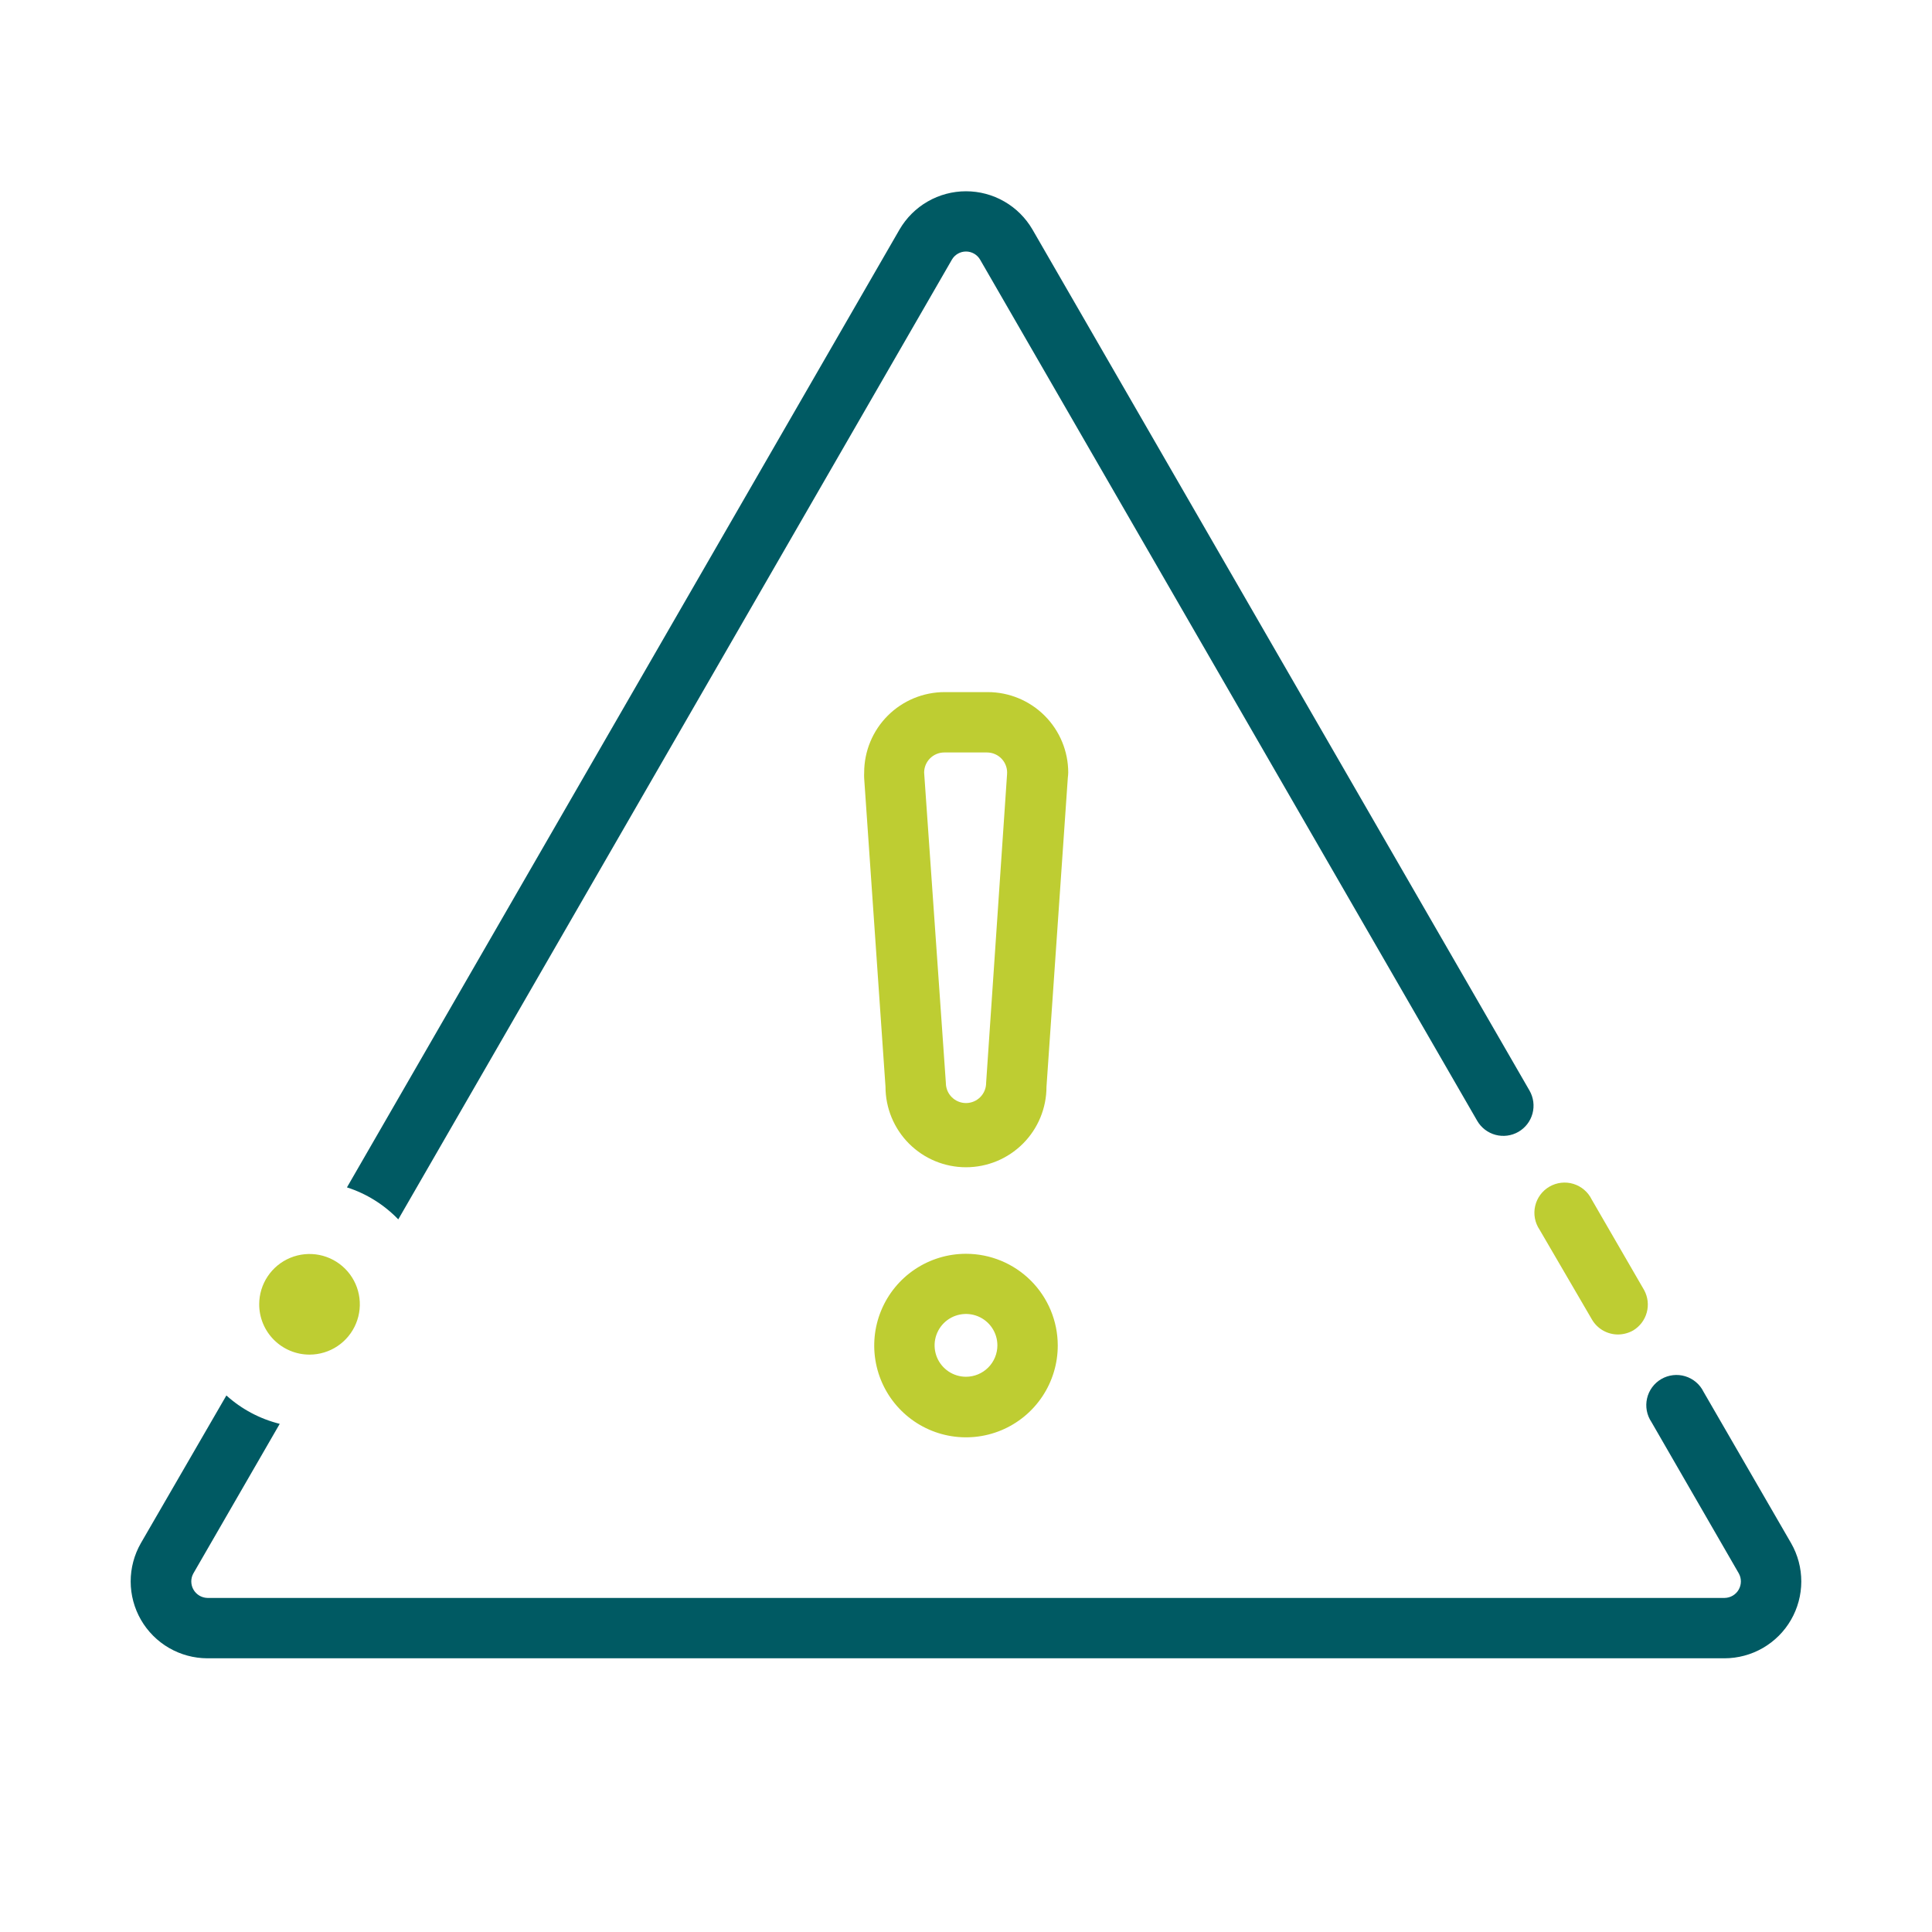 <svg width="130" height="130" viewBox="0 0 130 130" fill="none" xmlns="http://www.w3.org/2000/svg">
<path d="M71.879 51.986C71.879 50.55 71.308 49.172 70.292 48.156C69.276 47.141 67.899 46.57 66.462 46.57H63.564C62.127 46.57 60.75 47.141 59.734 48.156C58.718 49.172 58.148 50.55 58.148 51.986C58.141 52.113 58.141 52.239 58.148 52.366L59.583 73.125C59.583 74.562 60.154 75.939 61.169 76.955C62.185 77.971 63.563 78.542 64.999 78.542C66.436 78.542 67.814 77.971 68.83 76.955C69.846 75.939 70.416 74.562 70.416 73.125L71.852 52.325C71.867 52.213 71.876 52.1 71.879 51.986ZM66.354 72.868C66.354 73.227 66.211 73.571 65.957 73.825C65.703 74.079 65.359 74.222 64.999 74.222C64.64 74.222 64.296 74.079 64.042 73.825C63.788 73.571 63.645 73.227 63.645 72.868L62.183 51.986C62.183 51.627 62.326 51.283 62.58 51.029C62.834 50.775 63.178 50.632 63.537 50.632H66.408C66.597 50.632 66.783 50.67 66.956 50.746C67.129 50.821 67.284 50.932 67.411 51.071C67.539 51.21 67.636 51.374 67.696 51.553C67.757 51.731 67.779 51.921 67.762 52.108L66.354 72.868Z" fill="#BECD32"/>
<path d="M64.999 84.365C63.777 84.365 62.583 84.727 61.567 85.406C60.551 86.085 59.76 87.051 59.293 88.18C58.826 89.309 58.705 90.551 58.944 91.749C59.183 92.948 59.773 94.048 60.638 94.911C61.503 95.774 62.604 96.361 63.803 96.598C65.002 96.834 66.244 96.71 67.372 96.241C68.5 95.771 69.463 94.978 70.14 93.96C70.817 92.943 71.177 91.748 71.174 90.526C71.171 88.891 70.519 87.324 69.361 86.168C68.203 85.013 66.635 84.365 64.999 84.365ZM64.999 92.639C64.581 92.639 64.173 92.515 63.826 92.283C63.478 92.05 63.207 91.721 63.047 91.335C62.888 90.948 62.846 90.524 62.927 90.114C63.009 89.704 63.21 89.328 63.505 89.032C63.801 88.737 64.177 88.536 64.587 88.454C64.997 88.373 65.422 88.415 65.808 88.574C66.194 88.734 66.524 89.005 66.756 89.352C66.988 89.7 67.112 90.108 67.112 90.526C67.112 91.086 66.889 91.624 66.493 92.02C66.097 92.416 65.559 92.639 64.999 92.639V92.639Z" fill="#BECD32"/>
<path d="M107.114 88.779C107.292 89.088 107.549 89.345 107.858 89.523C108.167 89.701 108.518 89.795 108.874 89.795C109.23 89.791 109.58 89.698 109.89 89.524C110.339 89.255 110.667 88.824 110.806 88.319C110.945 87.815 110.883 87.276 110.635 86.816L107.1 80.708C106.978 80.458 106.805 80.236 106.593 80.056C106.381 79.876 106.134 79.741 105.867 79.66C105.601 79.579 105.32 79.554 105.044 79.586C104.767 79.618 104.5 79.707 104.259 79.846C104.018 79.986 103.809 80.173 103.643 80.397C103.478 80.621 103.36 80.877 103.298 81.148C103.235 81.42 103.229 81.701 103.28 81.975C103.331 82.248 103.438 82.509 103.593 82.74L107.114 88.779Z" fill="#BECD32"/>
<path d="M64.052 17.469C64.148 17.303 64.287 17.165 64.453 17.07C64.62 16.974 64.808 16.924 65 16.924C65.192 16.924 65.38 16.974 65.547 17.07C65.713 17.165 65.851 17.303 65.948 17.469L99.396 75.414C99.529 75.645 99.707 75.847 99.918 76.01C100.13 76.172 100.372 76.292 100.629 76.361C100.887 76.43 101.156 76.448 101.421 76.413C101.685 76.378 101.941 76.292 102.172 76.158C102.403 76.025 102.606 75.847 102.768 75.636C102.931 75.424 103.05 75.182 103.119 74.925C103.188 74.667 103.206 74.398 103.171 74.133C103.136 73.869 103.05 73.614 102.917 73.382L69.469 15.438C69.013 14.656 68.361 14.008 67.577 13.558C66.793 13.107 65.904 12.87 65 12.87C64.096 12.87 63.207 13.107 62.423 13.558C61.639 14.008 60.987 14.656 60.531 15.438L23.346 79.896C24.657 80.317 25.843 81.057 26.799 82.049L64.052 17.469Z" fill="#005A63"/>
<path d="M120.52 103.837L114.629 93.654C114.507 93.404 114.334 93.182 114.122 93.002C113.909 92.822 113.662 92.687 113.396 92.606C113.13 92.525 112.849 92.5 112.573 92.532C112.296 92.564 112.029 92.653 111.788 92.792C111.547 92.932 111.338 93.119 111.172 93.343C111.007 93.567 110.889 93.823 110.827 94.094C110.764 94.365 110.758 94.647 110.809 94.92C110.86 95.194 110.966 95.454 111.122 95.685L116.999 105.869C117.093 106.036 117.141 106.225 117.14 106.417C117.139 106.609 117.088 106.797 116.993 106.963C116.898 107.13 116.761 107.268 116.596 107.366C116.43 107.464 116.243 107.517 116.051 107.521H13.96C13.769 107.517 13.581 107.464 13.416 107.366C13.251 107.268 13.114 107.13 13.019 106.963C12.923 106.797 12.873 106.609 12.871 106.417C12.87 106.225 12.919 106.036 13.013 105.869L18.822 95.807C17.487 95.475 16.255 94.819 15.233 93.898L9.478 103.837C9.028 104.623 8.792 105.512 8.793 106.417C8.794 107.322 9.033 108.211 9.485 108.995C9.937 109.779 10.588 110.431 11.37 110.885C12.153 111.339 13.042 111.58 13.947 111.583H116.038C116.944 111.582 117.834 111.343 118.619 110.89C119.404 110.437 120.056 109.786 120.51 109.001C120.963 108.217 121.203 107.327 121.205 106.421C121.207 105.514 120.971 104.624 120.52 103.837V103.837Z" fill="#005A63"/>
<path d="M20.827 91.149C21.496 91.149 22.151 90.951 22.708 90.579C23.264 90.207 23.698 89.678 23.954 89.059C24.211 88.441 24.278 87.76 24.147 87.103C24.017 86.446 23.694 85.843 23.221 85.37C22.747 84.896 22.144 84.574 21.487 84.443C20.831 84.313 20.15 84.38 19.531 84.636C18.913 84.892 18.384 85.326 18.012 85.883C17.64 86.439 17.441 87.094 17.441 87.764C17.441 88.662 17.798 89.523 18.433 90.157C19.068 90.792 19.929 91.149 20.827 91.149V91.149Z" fill="#BECD32"/>
</svg>
